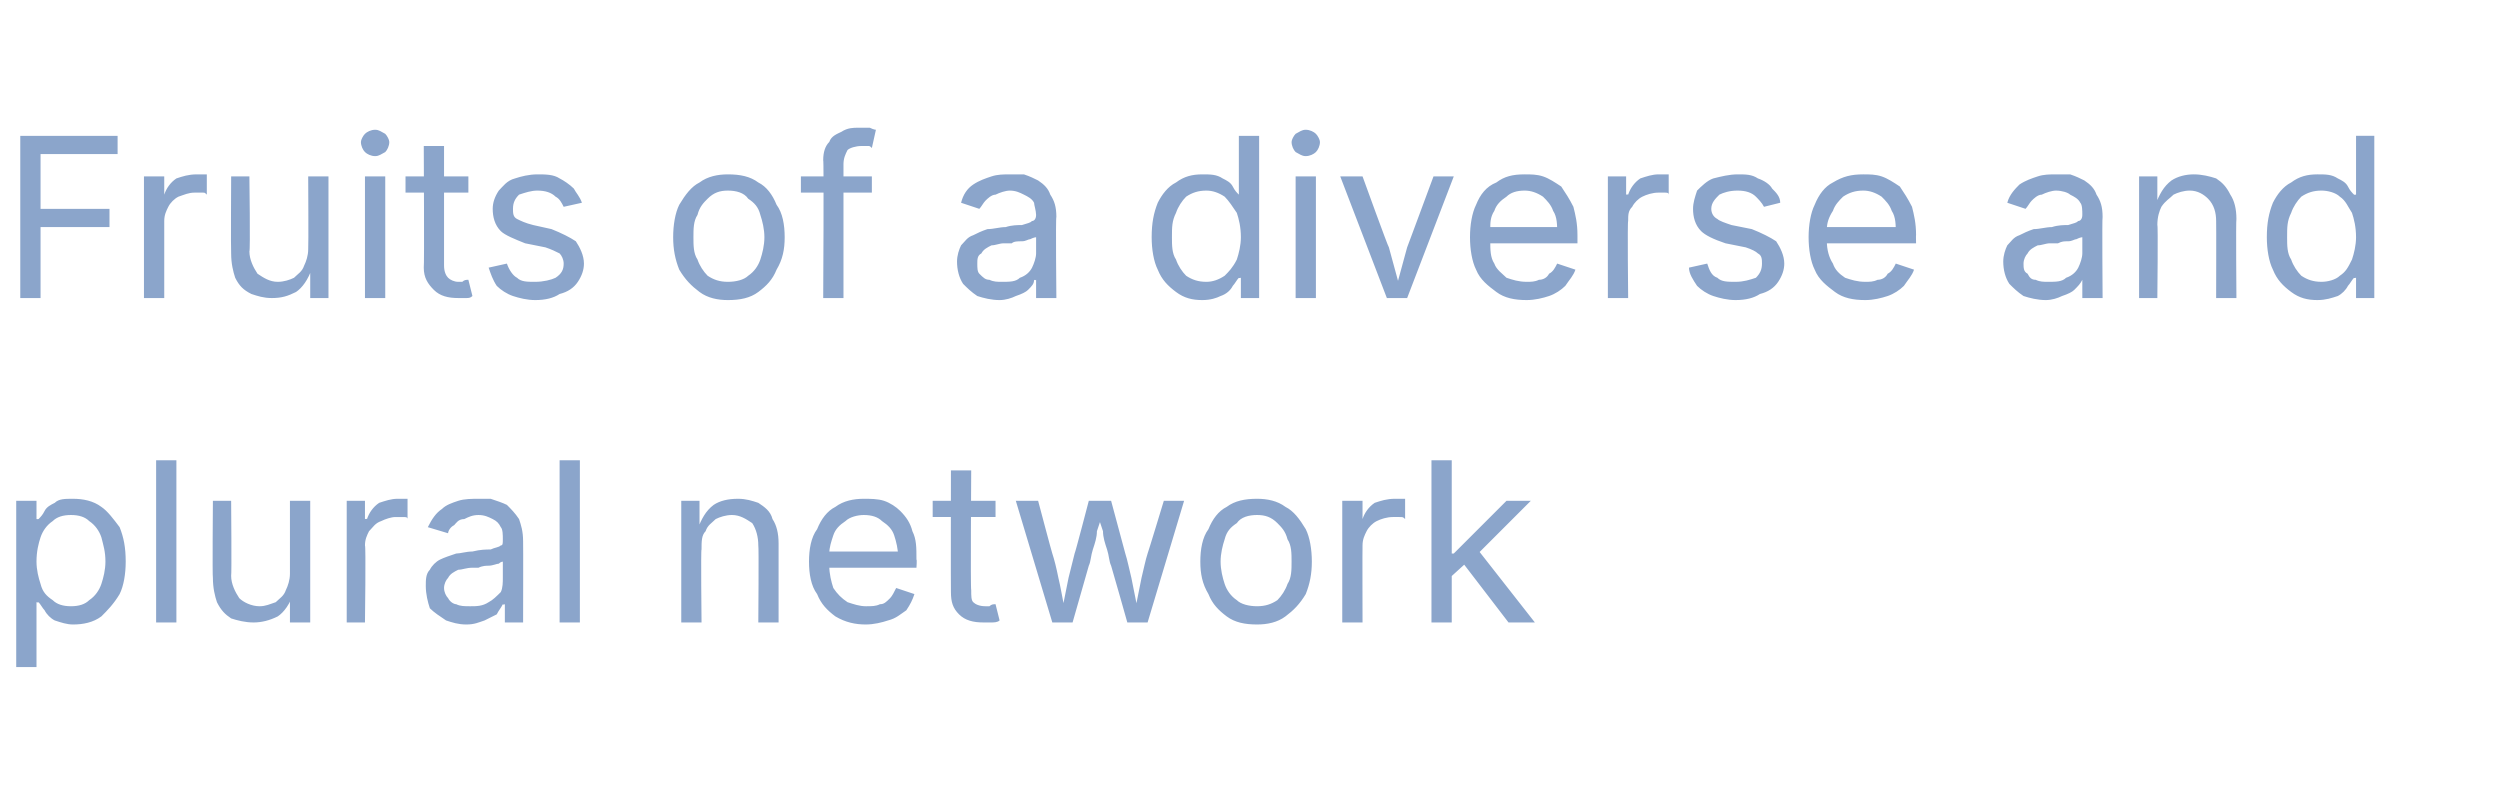 <?xml version="1.0" standalone="no"?><!DOCTYPE svg PUBLIC "-//W3C//DTD SVG 1.1//EN" "http://www.w3.org/Graphics/SVG/1.1/DTD/svg11.dtd"><svg xmlns="http://www.w3.org/2000/svg" version="1.1" width="123.3px" height="38.7px" viewBox="0 -4 123.3 38.7" style="top:-4px"><desc>Fruits of a diverse and plural network</desc><defs/><g id="Polygon134490"><path d="m.8 28.9l0-8.2l1 0l0 .9c0 0 .09.01.1 0c.1-.1.2-.2.3-.4c.1-.2.3-.3.5-.4c.2-.2.5-.2.9-.2c.5 0 1 .1 1.4.4c.3.2.6.6.9 1c.2.5.3 1 .3 1.7c0 .6-.1 1.2-.3 1.6c-.3.5-.6.8-.9 1.1c-.4.3-.9.4-1.4.4c-.3 0-.6-.1-.9-.2c-.2-.1-.4-.3-.5-.5c-.1-.1-.2-.3-.3-.4c-.01.03-.1 0-.1 0l0 3.2l-1 0zm2.7-3c.4 0 .7-.1.9-.3c.3-.2.5-.5.6-.8c.1-.3.2-.7.2-1.1c0-.5-.1-.8-.2-1.2c-.1-.3-.3-.6-.6-.8c-.2-.2-.5-.3-.9-.3c-.4 0-.7.1-.9.3c-.3.2-.5.5-.6.8c-.1.3-.2.7-.2 1.2c0 .4.1.8.2 1.1c.1.4.3.6.6.8c.2.2.5.3.9.3zm5.2-7.2l0 8l-1 0l0-8l1 0zm3.8 8c-.4 0-.8-.1-1.1-.2c-.3-.2-.5-.4-.7-.8c-.1-.3-.2-.7-.2-1.2c-.03-.04 0-3.8 0-3.8l.9 0c0 0 .03 3.68 0 3.7c0 .4.2.8.4 1.1c.2.2.6.4 1 .4c.3 0 .5-.1.8-.2c.2-.2.4-.3.5-.6c.1-.2.2-.5.2-.8c0-.05 0-3.6 0-3.6l1 0l0 6l-1 0l0-1.5c0 0 .17 0 .2 0c-.2.6-.5 1-.8 1.2c-.4.2-.8.3-1.2.3zm4.6 0l0-6l.9 0l0 .9c0 0 .08-.02.1 0c.1-.3.3-.6.6-.8c.3-.1.6-.2.9-.2c.1 0 .2 0 .3 0c.1 0 .2 0 .2 0c0 0 0 1 0 1c0-.1-.1-.1-.2-.1c-.1 0-.2 0-.4 0c-.2 0-.5.1-.7.2c-.3.1-.4.3-.6.5c-.1.2-.2.4-.2.7c.05 0 0 3.8 0 3.8l-.9 0zm5.9.1c-.4 0-.7-.1-1-.2c-.3-.2-.6-.4-.8-.6c-.1-.3-.2-.7-.2-1.1c0-.3 0-.6.2-.8c.1-.2.3-.4.5-.5c.2-.1.5-.2.8-.3c.2 0 .5-.1.8-.1c.4-.1.7-.1.9-.1c.2-.1.4-.1.5-.2c.1 0 .1-.1.1-.3c0 0 0 0 0 0c0-.2 0-.5-.1-.6c-.1-.2-.2-.3-.4-.4c-.2-.1-.4-.2-.7-.2c-.3 0-.5.1-.7.2c-.3 0-.4.2-.5.3c-.2.1-.3.3-.3.4c0 0-1-.3-1-.3c.2-.4.4-.7.7-.9c.2-.2.5-.3.8-.4c.3-.1.7-.1 1-.1c.2 0 .4 0 .6 0c.3.1.6.2.8.3c.2.2.4.4.6.7c.1.3.2.6.2 1.1c.01 0 0 4 0 4l-.9 0l0-.9c0 0-.1.04-.1 0c-.1.2-.2.3-.3.5c-.2.1-.4.2-.6.3c-.3.1-.5.2-.9.2zm.2-.9c.3 0 .6 0 .9-.2c.2-.1.4-.3.6-.5c.1-.2.1-.5.1-.7c0 0 0-.8 0-.8c0 0-.1 0-.2.1c-.1 0-.3.1-.5.1c-.1 0-.3 0-.5.1c-.1 0-.2 0-.3 0c-.3 0-.5.1-.7.1c-.2.1-.4.2-.5.4c-.1.1-.2.3-.2.5c0 .2.1.4.2.5c.1.2.3.3.4.3c.2.1.4.1.7.1zm5.4-7.2l0 8l-1 0l0-8l1 0zm6 4.4c-.04-.04 0 3.6 0 3.6l-1 0l0-6l.9 0l0 1.4c0 0-.1.01-.1 0c.2-.5.4-.9.8-1.2c.3-.2.7-.3 1.2-.3c.4 0 .7.1 1 .2c.3.2.6.4.7.8c.2.3.3.7.3 1.2c0 .04 0 3.9 0 3.9l-1 0c0 0 .03-3.78 0-3.8c0-.4-.1-.8-.3-1.1c-.3-.2-.6-.4-1-.4c-.3 0-.6.1-.8.2c-.2.2-.4.3-.5.6c-.2.2-.2.5-.2.9zm8.1 3.7c-.5 0-1-.1-1.5-.4c-.4-.3-.7-.6-.9-1.1c-.3-.4-.4-1-.4-1.6c0-.6.1-1.2.4-1.6c.2-.5.5-.9.9-1.1c.4-.3.9-.4 1.4-.4c.3 0 .7 0 1 .1c.3.1.6.3.8.5c.3.3.5.6.6 1c.2.4.2.8.2 1.4c.03-.02 0 .4 0 .4l-4.6 0l0-.8l4.1 0c0 0-.44.27-.4.3c0-.4-.1-.8-.2-1.1c-.1-.3-.3-.5-.6-.7c-.2-.2-.5-.3-.9-.3c-.3 0-.7.1-.9.3c-.3.2-.5.4-.6.7c-.1.3-.2.6-.2.9c0 0 0 .6 0 .6c0 .4.1.8.2 1.1c.2.3.4.5.7.7c.3.1.6.2.9.2c.3 0 .5 0 .7-.1c.2 0 .3-.1.5-.3c.1-.1.2-.3.3-.5c0 0 .9.3.9.3c-.1.3-.2.5-.4.8c-.3.2-.5.4-.9.5c-.3.1-.7.2-1.1.2zm6.4-6.1l0 .8l-3.1 0l0-.8l3.1 0zm-2.2-1.5l1 0c0 0-.04 5.9 0 5.9c0 .3 0 .5.1.6c.1.1.3.2.6.2c0 0 .1 0 .2 0c.1-.1.2-.1.3-.1c0 0 .2.8.2.8c-.1.1-.3.1-.4.1c-.1 0-.2 0-.4 0c-.5 0-.9-.1-1.2-.4c-.3-.3-.4-.6-.4-1.1c-.01-.03 0-6 0-6zm5 7.5l-1.8-6l1.1 0c0 0 .68 2.57.7 2.6c.1.3.2.7.3 1.2c.1.4.2 1 .3 1.5c0 0-.1 0-.1 0c.1-.5.2-1 .3-1.5c.1-.4.2-.8.3-1.2c.03-.03.7-2.6.7-2.6l1.1 0c0 0 .69 2.57.7 2.6c.1.3.2.8.3 1.2c.1.5.2 1 .3 1.5c0 0-.1 0-.1 0c.1-.5.2-1 .3-1.5c.1-.4.2-.9.3-1.2c.02-.03.8-2.6.8-2.6l1 0l-1.8 6l-1 0c0 0-.78-2.76-.8-2.8c-.1-.2-.1-.5-.2-.8c-.1-.3-.2-.6-.2-.9c-.1-.3-.2-.6-.3-.9c0 0 .3 0 .3 0c-.1.3-.2.6-.3.9c0 .3-.1.6-.2.9c-.1.3-.1.6-.2.8c-.01.04-.8 2.8-.8 2.8l-1 0zm10.1.1c-.6 0-1.1-.1-1.5-.4c-.4-.3-.7-.6-.9-1.1c-.3-.5-.4-1-.4-1.6c0-.6.1-1.2.4-1.6c.2-.5.5-.9.9-1.1c.4-.3.9-.4 1.5-.4c.5 0 1 .1 1.4.4c.4.2.7.6 1 1.1c.2.4.3 1 .3 1.6c0 .6-.1 1.1-.3 1.6c-.3.5-.6.8-1 1.1c-.4.3-.9.4-1.4.4zm0-.9c.4 0 .7-.1 1-.3c.2-.2.4-.5.5-.8c.2-.3.2-.7.2-1.1c0-.4 0-.8-.2-1.1c-.1-.4-.3-.6-.5-.8c-.3-.3-.6-.4-1-.4c-.4 0-.8.1-1 .4c-.3.2-.5.4-.6.8c-.1.3-.2.7-.2 1.1c0 .4.1.8.2 1.1c.1.3.3.6.6.8c.2.2.6.3 1 .3zm4.2.8l0-6l1 0l0 .9c0 0 .02-.02 0 0c.1-.3.3-.6.6-.8c.3-.1.6-.2 1-.2c0 0 .1 0 .2 0c.1 0 .2 0 .3 0c0 0 0 1 0 1c-.1-.1-.1-.1-.3-.1c-.1 0-.2 0-.3 0c-.3 0-.6.1-.8.2c-.2.1-.4.3-.5.5c-.1.2-.2.4-.2.7c-.01 0 0 3.8 0 3.8l-1 0zm5.3-2.2l0-1.2l.2 0l2.6-2.6l1.2 0l-2.8 2.8l-.1 0l-1.1 1zm-.9 2.2l0-8l1 0l0 8l-1 0zm3.8 0l-2.3-3l.7-.7l2.9 3.7l-1.3 0z" stroke="none" fill="#8ba5cb"/></g><g id="Polygon134489"><path d="m1 10.7l0-8l4.8 0l0 .9l-3.8 0l0 2.7l3.4 0l0 .9l-3.4 0l0 3.5l-1 0zm6.1 0l0-6l1 0l0 .9c0 0 .03-.02 0 0c.1-.3.3-.6.6-.8c.3-.1.6-.2 1-.2c.1 0 .1 0 .2 0c.1 0 .2 0 .3 0c0 0 0 1 0 1c-.1-.1-.1-.1-.2-.1c-.2 0-.3 0-.4 0c-.3 0-.5.1-.8.2c-.2.1-.4.3-.5.5c-.1.2-.2.4-.2.7c0 0 0 3.8 0 3.8l-1 0zm6.3 0c-.4 0-.7-.1-1-.2c-.4-.2-.6-.4-.8-.8c-.1-.3-.2-.7-.2-1.2c-.02-.04 0-3.8 0-3.8l.9 0c0 0 .05 3.68 0 3.7c0 .4.2.8.4 1.1c.3.2.6.4 1 .4c.3 0 .6-.1.8-.2c.2-.2.4-.3.5-.6c.1-.2.2-.5.2-.8c.02-.05 0-3.6 0-3.6l1 0l0 6l-.9 0l0-1.5c0 0 .08 0 .1 0c-.2.6-.5 1-.8 1.2c-.4.2-.7.3-1.2.3zm4.6 0l0-6l1 0l0 6l-1 0zm.5-7c-.2 0-.4-.1-.5-.2c-.1-.1-.2-.3-.2-.5c0-.1.1-.3.2-.4c.1-.1.3-.2.5-.2c.2 0 .3.1.5.2c.1.1.2.3.2.4c0 .2-.1.4-.2.5c-.2.1-.3.2-.5.2zm4.6 1l0 .8l-3.1 0l0-.8l3.1 0zm-2.2-1.5l1 0c0 0 0 5.9 0 5.9c0 .3.1.5.2.6c.1.1.3.2.5.2c.1 0 .1 0 .2 0c.1-.1.2-.1.3-.1c0 0 .2.8.2.8c-.1.1-.2.1-.3.1c-.2 0-.3 0-.4 0c-.5 0-.9-.1-1.2-.4c-.3-.3-.5-.6-.5-1.1c.03-.03 0-6 0-6zm5.5 7.6c-.4 0-.8-.1-1.1-.2c-.3-.1-.6-.3-.8-.5c-.2-.3-.3-.6-.4-.9c0 0 .9-.2.9-.2c.1.3.3.6.5.7c.2.2.5.2.9.2c.4 0 .8-.1 1-.2c.3-.2.4-.4.4-.7c0-.2-.1-.4-.2-.5c-.2-.1-.4-.2-.7-.3c0 0-1-.2-1-.2c-.5-.2-1-.4-1.2-.6c-.3-.3-.4-.7-.4-1.1c0-.3.1-.6.3-.9c.2-.2.4-.5.8-.6c.3-.1.7-.2 1.1-.2c.4 0 .8 0 1.1.2c.2.1.5.3.7.5c.1.2.3.4.4.7c0 0-.9.2-.9.2c-.1-.2-.2-.4-.4-.5c-.2-.2-.5-.3-.9-.3c-.3 0-.6.1-.9.2c-.2.2-.3.4-.3.7c0 .2 0 .4.2.5c.2.1.4.2.8.3c0 0 .9.2.9.2c.5.2.9.4 1.2.6c.2.3.4.7.4 1.1c0 .3-.1.6-.3.9c-.2.3-.5.5-.9.6c-.3.2-.7.3-1.2.3zm9.5 0c-.5 0-1-.1-1.4-.4c-.4-.3-.7-.6-1-1.1c-.2-.5-.3-1-.3-1.6c0-.6.1-1.2.3-1.6c.3-.5.6-.9 1-1.1c.4-.3.9-.4 1.4-.4c.6 0 1.1.1 1.5.4c.4.2.7.6.9 1.1c.3.4.4 1 .4 1.6c0 .6-.1 1.1-.4 1.6c-.2.5-.5.8-.9 1.1c-.4.3-.9.4-1.5.4zm0-.9c.4 0 .8-.1 1-.3c.3-.2.5-.5.6-.8c.1-.3.2-.7.2-1.1c0-.4-.1-.8-.2-1.1c-.1-.4-.3-.6-.6-.8c-.2-.3-.6-.4-1-.4c-.4 0-.7.1-1 .4c-.2.2-.4.4-.5.8c-.2.3-.2.7-.2 1.1c0 .4 0 .8.2 1.1c.1.3.3.6.5.8c.3.2.6.3 1 .3zm7.1-5.2l0 .8l-3.5 0l0-.8l3.5 0zm-2.4 6c0 0 .04-6.85 0-6.8c0-.4.1-.7.3-.9c.1-.3.4-.4.6-.5c.3-.2.6-.2.8-.2c.3 0 .5 0 .6 0c.2.1.3.1.3.1c0 0-.2.9-.2.9c-.1-.1-.1-.1-.2-.1c-.1 0-.2 0-.3 0c-.3 0-.6.1-.7.2c-.1.2-.2.4-.2.7c0-.03 0 6.6 0 6.6l-1 0zm8.7.1c-.4 0-.8-.1-1.1-.2c-.3-.2-.5-.4-.7-.6c-.2-.3-.3-.7-.3-1.1c0-.3.1-.6.2-.8c.2-.2.3-.4.6-.5c.2-.1.4-.2.7-.3c.3 0 .6-.1.9-.1c.3-.1.6-.1.8-.1c.3-.1.4-.1.5-.2c.1 0 .2-.1.2-.3c0 0 0 0 0 0c0-.2-.1-.5-.1-.6c-.1-.2-.3-.3-.5-.4c-.2-.1-.4-.2-.7-.2c-.2 0-.5.1-.7.2c-.2 0-.4.2-.5.3c-.1.1-.2.3-.3.4c0 0-.9-.3-.9-.3c.1-.4.3-.7.6-.9c.3-.2.6-.3.9-.4c.3-.1.6-.1.9-.1c.2 0 .4 0 .7 0c.3.1.5.2.7.3c.3.2.5.4.6.7c.2.3.3.6.3 1.1c-.04 0 0 4 0 4l-1 0l0-.9c0 0-.05.04-.1 0c0 .2-.1.3-.3.5c-.1.1-.3.2-.6.3c-.2.1-.5.2-.8.2zm.1-.9c.4 0 .7 0 .9-.2c.3-.1.5-.3.6-.5c.1-.2.2-.5.2-.7c0 0 0-.8 0-.8c0 0-.1 0-.3.1c-.1 0-.2.1-.4.1c-.2 0-.4 0-.5.1c-.2 0-.3 0-.4 0c-.2 0-.4.1-.6.1c-.2.1-.4.2-.5.4c-.2.1-.2.3-.2.5c0 .2 0 .4.1.5c.2.2.3.3.5.3c.2.1.4.1.6.1zm9.9.9c-.5 0-.9-.1-1.3-.4c-.4-.3-.7-.6-.9-1.1c-.2-.4-.3-1-.3-1.6c0-.7.1-1.2.3-1.7c.2-.4.5-.8.9-1c.4-.3.8-.4 1.3-.4c.4 0 .7 0 1 .2c.2.1.4.2.5.4c.1.2.2.3.3.4c-.03.01 0 0 0 0l0-2.9l1 0l0 8l-.9 0l0-1c0 0-.13.03-.1 0c-.1.1-.2.3-.3.4c-.1.2-.3.4-.6.5c-.2.1-.5.2-.9.2zm.2-.9c.3 0 .6-.1.9-.3c.2-.2.4-.4.6-.8c.1-.3.2-.7.2-1.1c0-.5-.1-.9-.2-1.2c-.2-.3-.4-.6-.6-.8c-.3-.2-.6-.3-.9-.3c-.4 0-.7.1-1 .3c-.2.2-.4.5-.5.8c-.2.4-.2.7-.2 1.2c0 .4 0 .8.2 1.1c.1.3.3.6.5.8c.3.2.6.3 1 .3zm4.4.8l0-6l1 0l0 6l-1 0zm.5-7c-.2 0-.3-.1-.5-.2c-.1-.1-.2-.3-.2-.5c0-.1.1-.3.2-.4c.2-.1.3-.2.5-.2c.2 0 .4.1.5.2c.1.1.2.3.2.4c0 .2-.1.4-.2.5c-.1.1-.3.2-.5.2zm4 7l-2.3-6l1.1 0c0 0 1.27 3.51 1.3 3.5c.1.4.2.7.3 1.1c.1.4.2.7.3 1.1c0 0-.3 0-.3 0c.1-.4.2-.7.3-1.1c.1-.4.2-.7.3-1.1c0 .01 1.3-3.5 1.3-3.5l1 0l-2.3 6l-1 0zm6.9.1c-.6 0-1.1-.1-1.5-.4c-.4-.3-.8-.6-1-1.1c-.2-.4-.3-1-.3-1.6c0-.6.1-1.2.3-1.6c.2-.5.5-.9 1-1.1c.4-.3.8-.4 1.4-.4c.3 0 .6 0 .9.1c.3.1.6.3.9.5c.2.3.4.6.6 1c.1.4.2.8.2 1.4c0-.02 0 .4 0 .4l-4.7 0l0-.8l4.2 0c0 0-.48.27-.5.3c0-.4 0-.8-.2-1.1c-.1-.3-.3-.5-.5-.7c-.3-.2-.6-.3-.9-.3c-.4 0-.7.1-.9.3c-.3.2-.5.4-.6.7c-.2.3-.2.6-.2.9c0 0 0 .6 0 .6c0 .4 0 .8.2 1.1c.1.3.4.5.6.7c.3.1.6.2 1 .2c.2 0 .4 0 .6-.1c.2 0 .4-.1.5-.3c.2-.1.3-.3.4-.5c0 0 .9.3.9.3c-.1.3-.3.5-.5.8c-.2.2-.5.4-.8.5c-.3.1-.7.2-1.1.2zm4-.1l0-6l.9 0l0 .9c0 0 .09-.02.1 0c.1-.3.3-.6.6-.8c.3-.1.6-.2.9-.2c.1 0 .2 0 .3 0c.1 0 .2 0 .2 0c0 0 0 1 0 1c0-.1-.1-.1-.2-.1c-.1 0-.2 0-.3 0c-.3 0-.6.1-.8.2c-.2.1-.4.3-.5.5c-.2.2-.2.4-.2.7c-.04 0 0 3.8 0 3.8l-1 0zm6.3.1c-.4 0-.8-.1-1.1-.2c-.3-.1-.6-.3-.8-.5c-.2-.3-.4-.6-.4-.9c0 0 .9-.2.9-.2c.1.3.2.6.5.7c.2.2.5.2.9.2c.4 0 .7-.1 1-.2c.2-.2.3-.4.3-.7c0-.2 0-.4-.2-.5c-.1-.1-.3-.2-.6-.3c0 0-1-.2-1-.2c-.6-.2-1-.4-1.2-.6c-.3-.3-.4-.7-.4-1.1c0-.3.1-.6.2-.9c.2-.2.5-.5.8-.6c.4-.1.8-.2 1.2-.2c.4 0 .7 0 1 .2c.3.1.6.3.7.5c.2.2.4.4.4.7c0 0-.8.2-.8.2c-.1-.2-.3-.4-.4-.5c-.2-.2-.5-.3-.9-.3c-.4 0-.7.1-.9.2c-.2.2-.4.4-.4.7c0 .2.1.4.3.5c.1.1.4.2.7.3c0 0 1 .2 1 .2c.5.2.9.4 1.2.6c.2.3.4.7.4 1.1c0 .3-.1.6-.3.9c-.2.3-.5.5-.9.6c-.3.2-.7.3-1.2.3zm6.4 0c-.6 0-1.1-.1-1.5-.4c-.4-.3-.8-.6-1-1.1c-.2-.4-.3-1-.3-1.6c0-.6.1-1.2.3-1.6c.2-.5.5-.9.9-1.1c.5-.3.9-.4 1.5-.4c.3 0 .6 0 .9.1c.3.1.6.3.9.5c.2.3.4.6.6 1c.1.4.2.8.2 1.4c-.01-.02 0 .4 0 .4l-4.7 0l0-.8l4.2 0c0 0-.49.27-.5.3c0-.4 0-.8-.2-1.1c-.1-.3-.3-.5-.5-.7c-.3-.2-.6-.3-.9-.3c-.4 0-.7.1-1 .3c-.2.2-.4.4-.5.7c-.2.3-.3.6-.3.9c0 0 0 .6 0 .6c0 .4.1.8.3 1.1c.1.3.3.5.6.7c.3.1.6.2 1 .2c.2 0 .4 0 .6-.1c.2 0 .4-.1.5-.3c.2-.1.3-.3.4-.5c0 0 .9.3.9.3c-.1.3-.3.5-.5.8c-.2.2-.5.4-.8.5c-.3.1-.7.2-1.1.2zm8.9 0c-.4 0-.8-.1-1.1-.2c-.3-.2-.5-.4-.7-.6c-.2-.3-.3-.7-.3-1.1c0-.3.1-.6.2-.8c.2-.2.3-.4.6-.5c.2-.1.4-.2.7-.3c.3 0 .6-.1.9-.1c.3-.1.6-.1.8-.1c.3-.1.4-.1.5-.2c.1 0 .2-.1.2-.3c0 0 0 0 0 0c0-.2 0-.5-.1-.6c-.1-.2-.3-.3-.5-.4c-.1-.1-.4-.2-.7-.2c-.2 0-.5.1-.7.2c-.2 0-.4.2-.5.3c-.1.1-.2.3-.3.4c0 0-.9-.3-.9-.3c.1-.4.4-.7.6-.9c.3-.2.6-.3.9-.4c.3-.1.6-.1.9-.1c.2 0 .4 0 .7 0c.3.1.5.2.7.3c.3.2.5.4.6.7c.2.3.3.6.3 1.1c-.03 0 0 4 0 4l-1 0l0-.9c0 0-.05.04 0 0c-.1.2-.2.3-.4.5c-.1.1-.3.2-.6.3c-.2.1-.5.2-.8.2zm.1-.9c.4 0 .7 0 .9-.2c.3-.1.5-.3.6-.5c.1-.2.2-.5.2-.7c0 0 0-.8 0-.8c0 0-.1 0-.3.1c-.1 0-.2.1-.4.1c-.2 0-.3 0-.5.1c-.2 0-.3 0-.4 0c-.2 0-.4.1-.6.1c-.2.1-.4.2-.5.4c-.1.1-.2.3-.2.5c0 .2 0 .4.2.5c.1.2.2.3.4.3c.2.1.4.1.6.1zm5.4-2.8c.04-.04 0 3.6 0 3.6l-.9 0l0-6l.9 0l0 1.4c0 0-.13.01-.1 0c.2-.5.4-.9.8-1.2c.3-.2.7-.3 1.1-.3c.4 0 .8.1 1.1.2c.3.2.5.4.7.8c.2.3.3.7.3 1.2c-.03.04 0 3.9 0 3.9l-1 0c0 0 .01-3.78 0-3.8c0-.4-.1-.8-.4-1.1c-.2-.2-.5-.4-.9-.4c-.3 0-.6.1-.8.2c-.2.2-.4.3-.6.6c-.1.2-.2.5-.2.9zm7.9 3.7c-.5 0-.9-.1-1.3-.4c-.4-.3-.7-.6-.9-1.1c-.2-.4-.3-1-.3-1.6c0-.7.1-1.2.3-1.7c.2-.4.5-.8.9-1c.4-.3.8-.4 1.3-.4c.4 0 .7 0 1 .2c.2.1.4.2.5.4c.1.2.2.3.3.4c-.02.01.1 0 .1 0l0-2.9l.9 0l0 8l-.9 0l0-1c0 0-.12.03-.1 0c-.1.1-.2.3-.3.4c-.1.2-.3.4-.5.5c-.3.1-.6.2-1 .2zm.2-.9c.3 0 .7-.1.9-.3c.3-.2.4-.4.6-.8c.1-.3.2-.7.2-1.1c0-.5-.1-.9-.2-1.2c-.2-.3-.3-.6-.6-.8c-.2-.2-.6-.3-.9-.3c-.4 0-.7.1-1 .3c-.2.2-.4.5-.5.8c-.2.4-.2.7-.2 1.2c0 .4 0 .8.2 1.1c.1.3.3.6.5.8c.3.2.6.3 1 .3z" stroke="none" fill="#8ba5cb"/></g></svg>